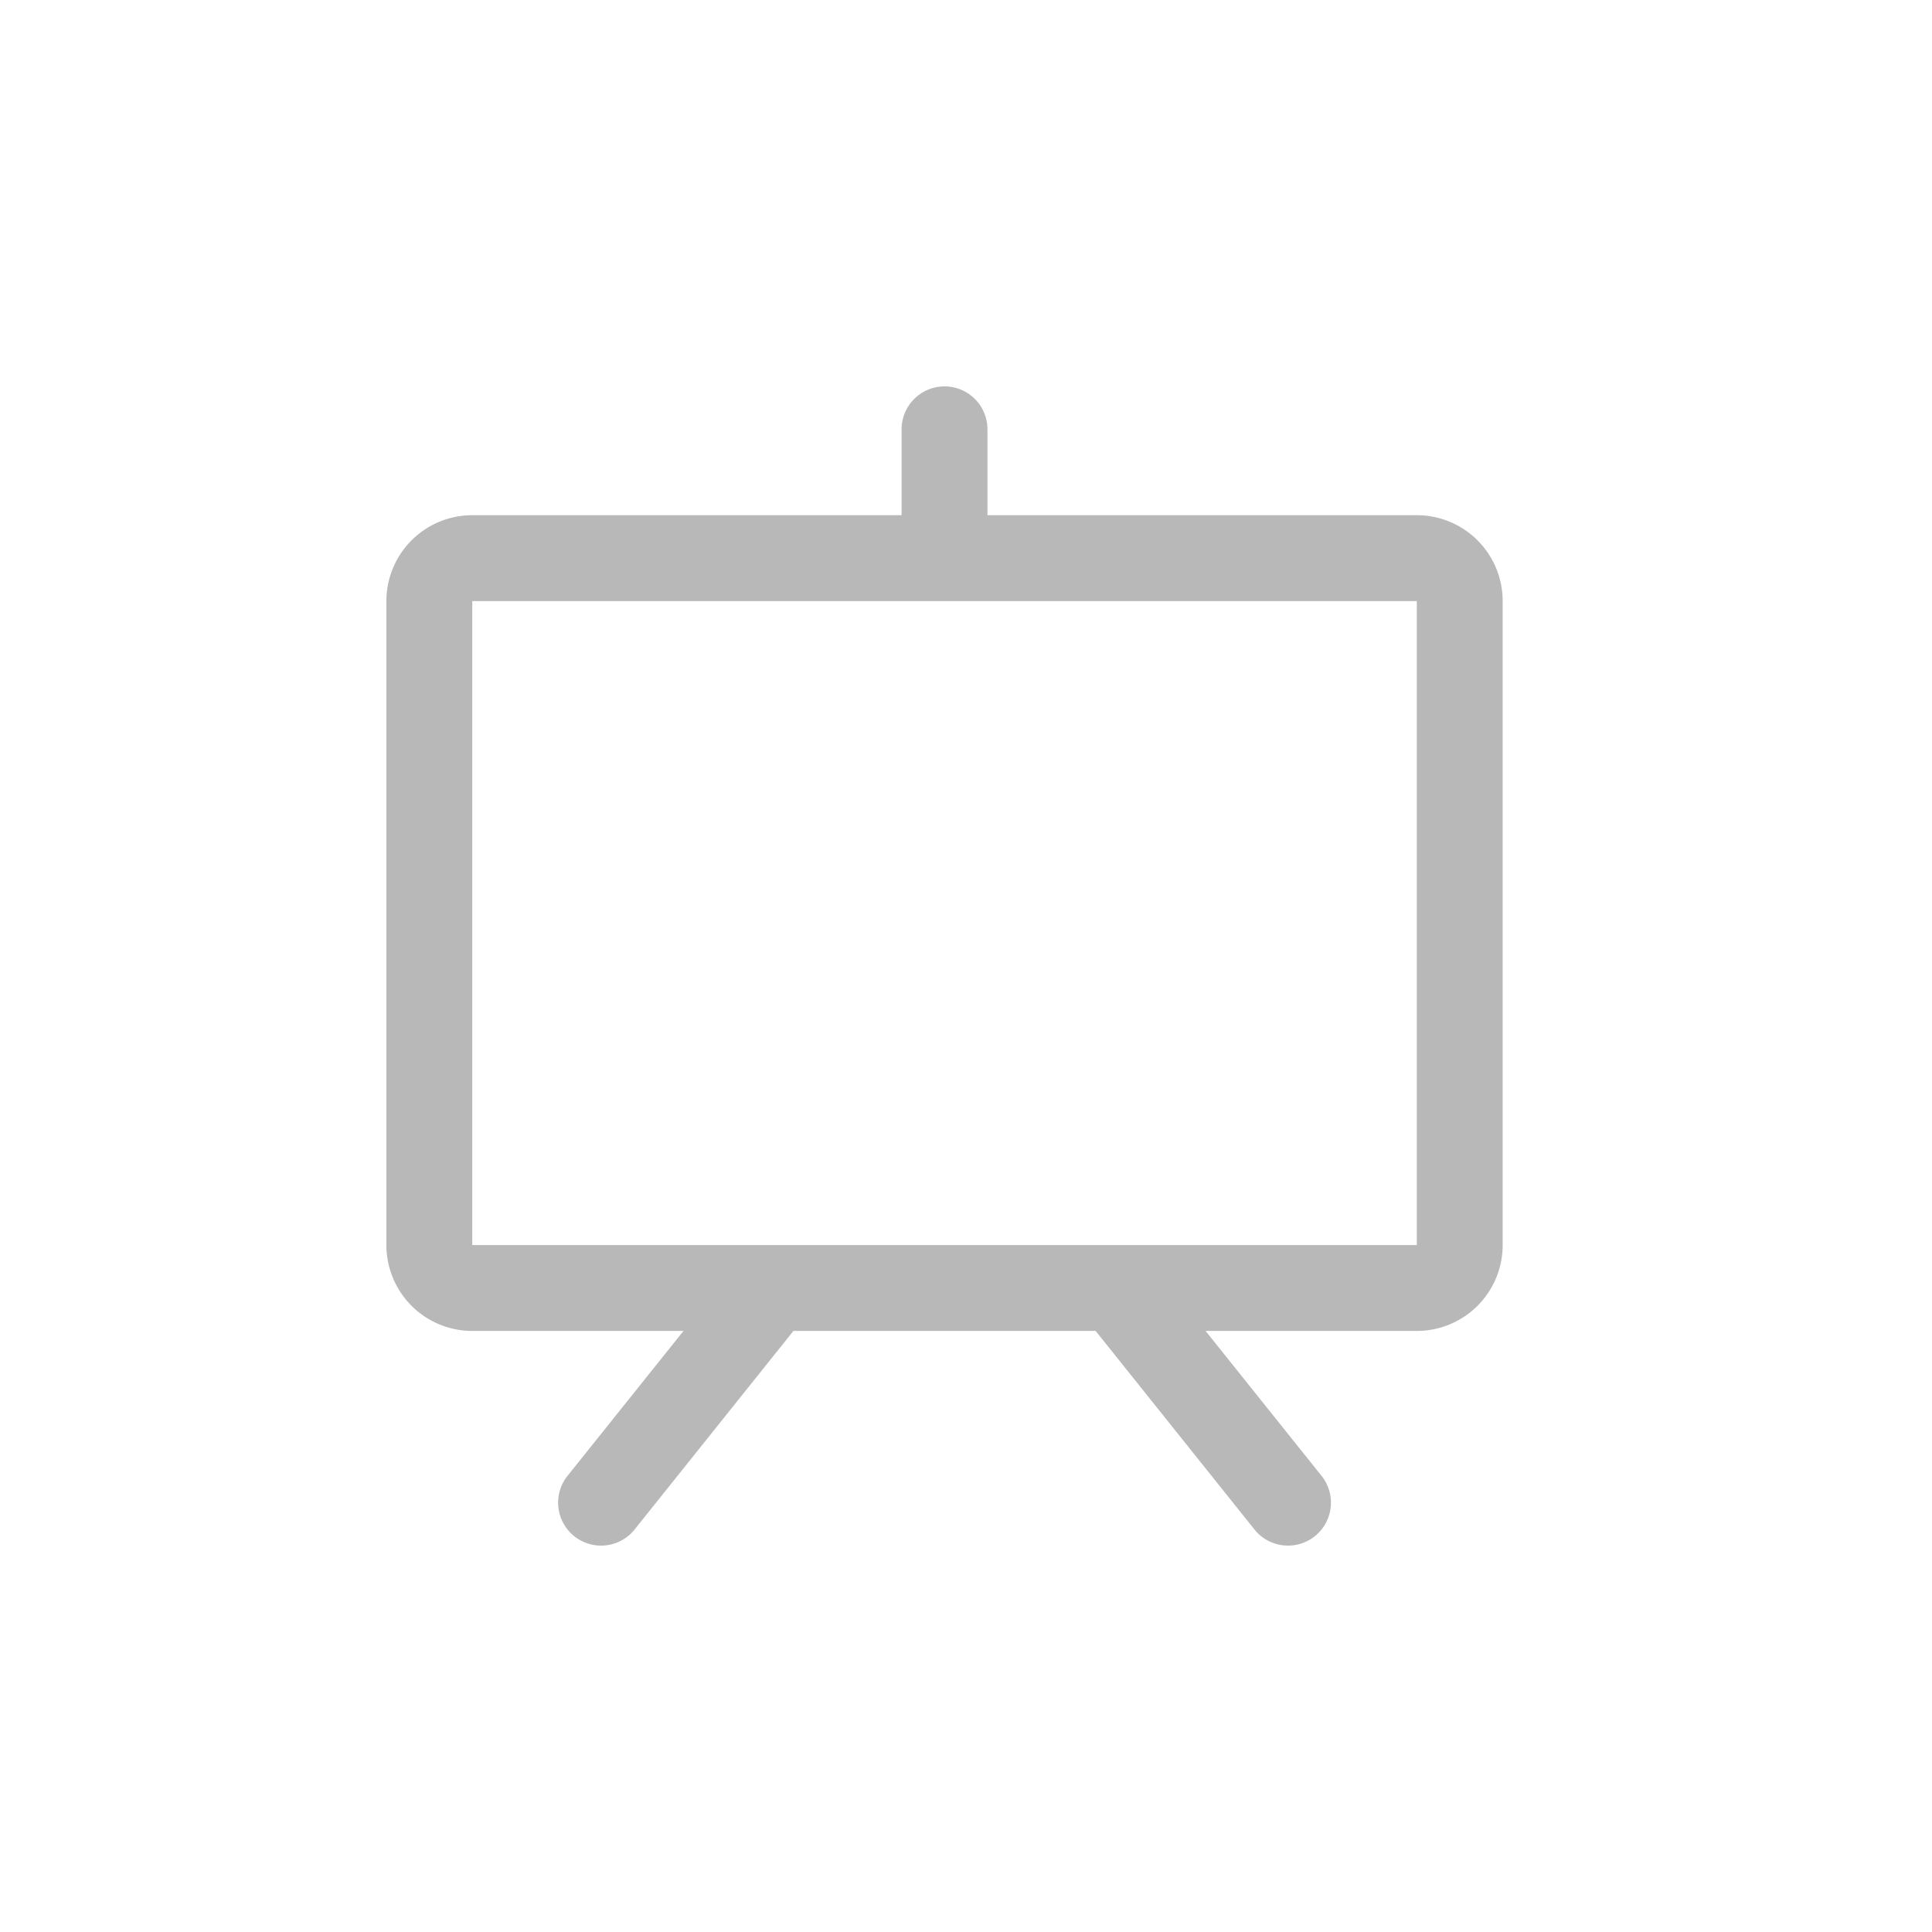 <svg xmlns="http://www.w3.org/2000/svg" width="45" height="45" fill="none"><path fill="#B8B8B8" d="M33 12H23v-2a1 1 0 0 0-2 0v2H11a2 2 0 0 0-2 2v15a2 2 0 0 0 2 2h4.92l-2.701 3.375a1 1 0 1 0 1.562 1.25L18.48 31h7.04l3.699 4.625a1 1 0 1 0 1.562-1.25L28.08 31H33a2 2 0 0 0 2-2V14a2 2 0 0 0-2-2zm0 17H11V14h22v15z"/></svg>